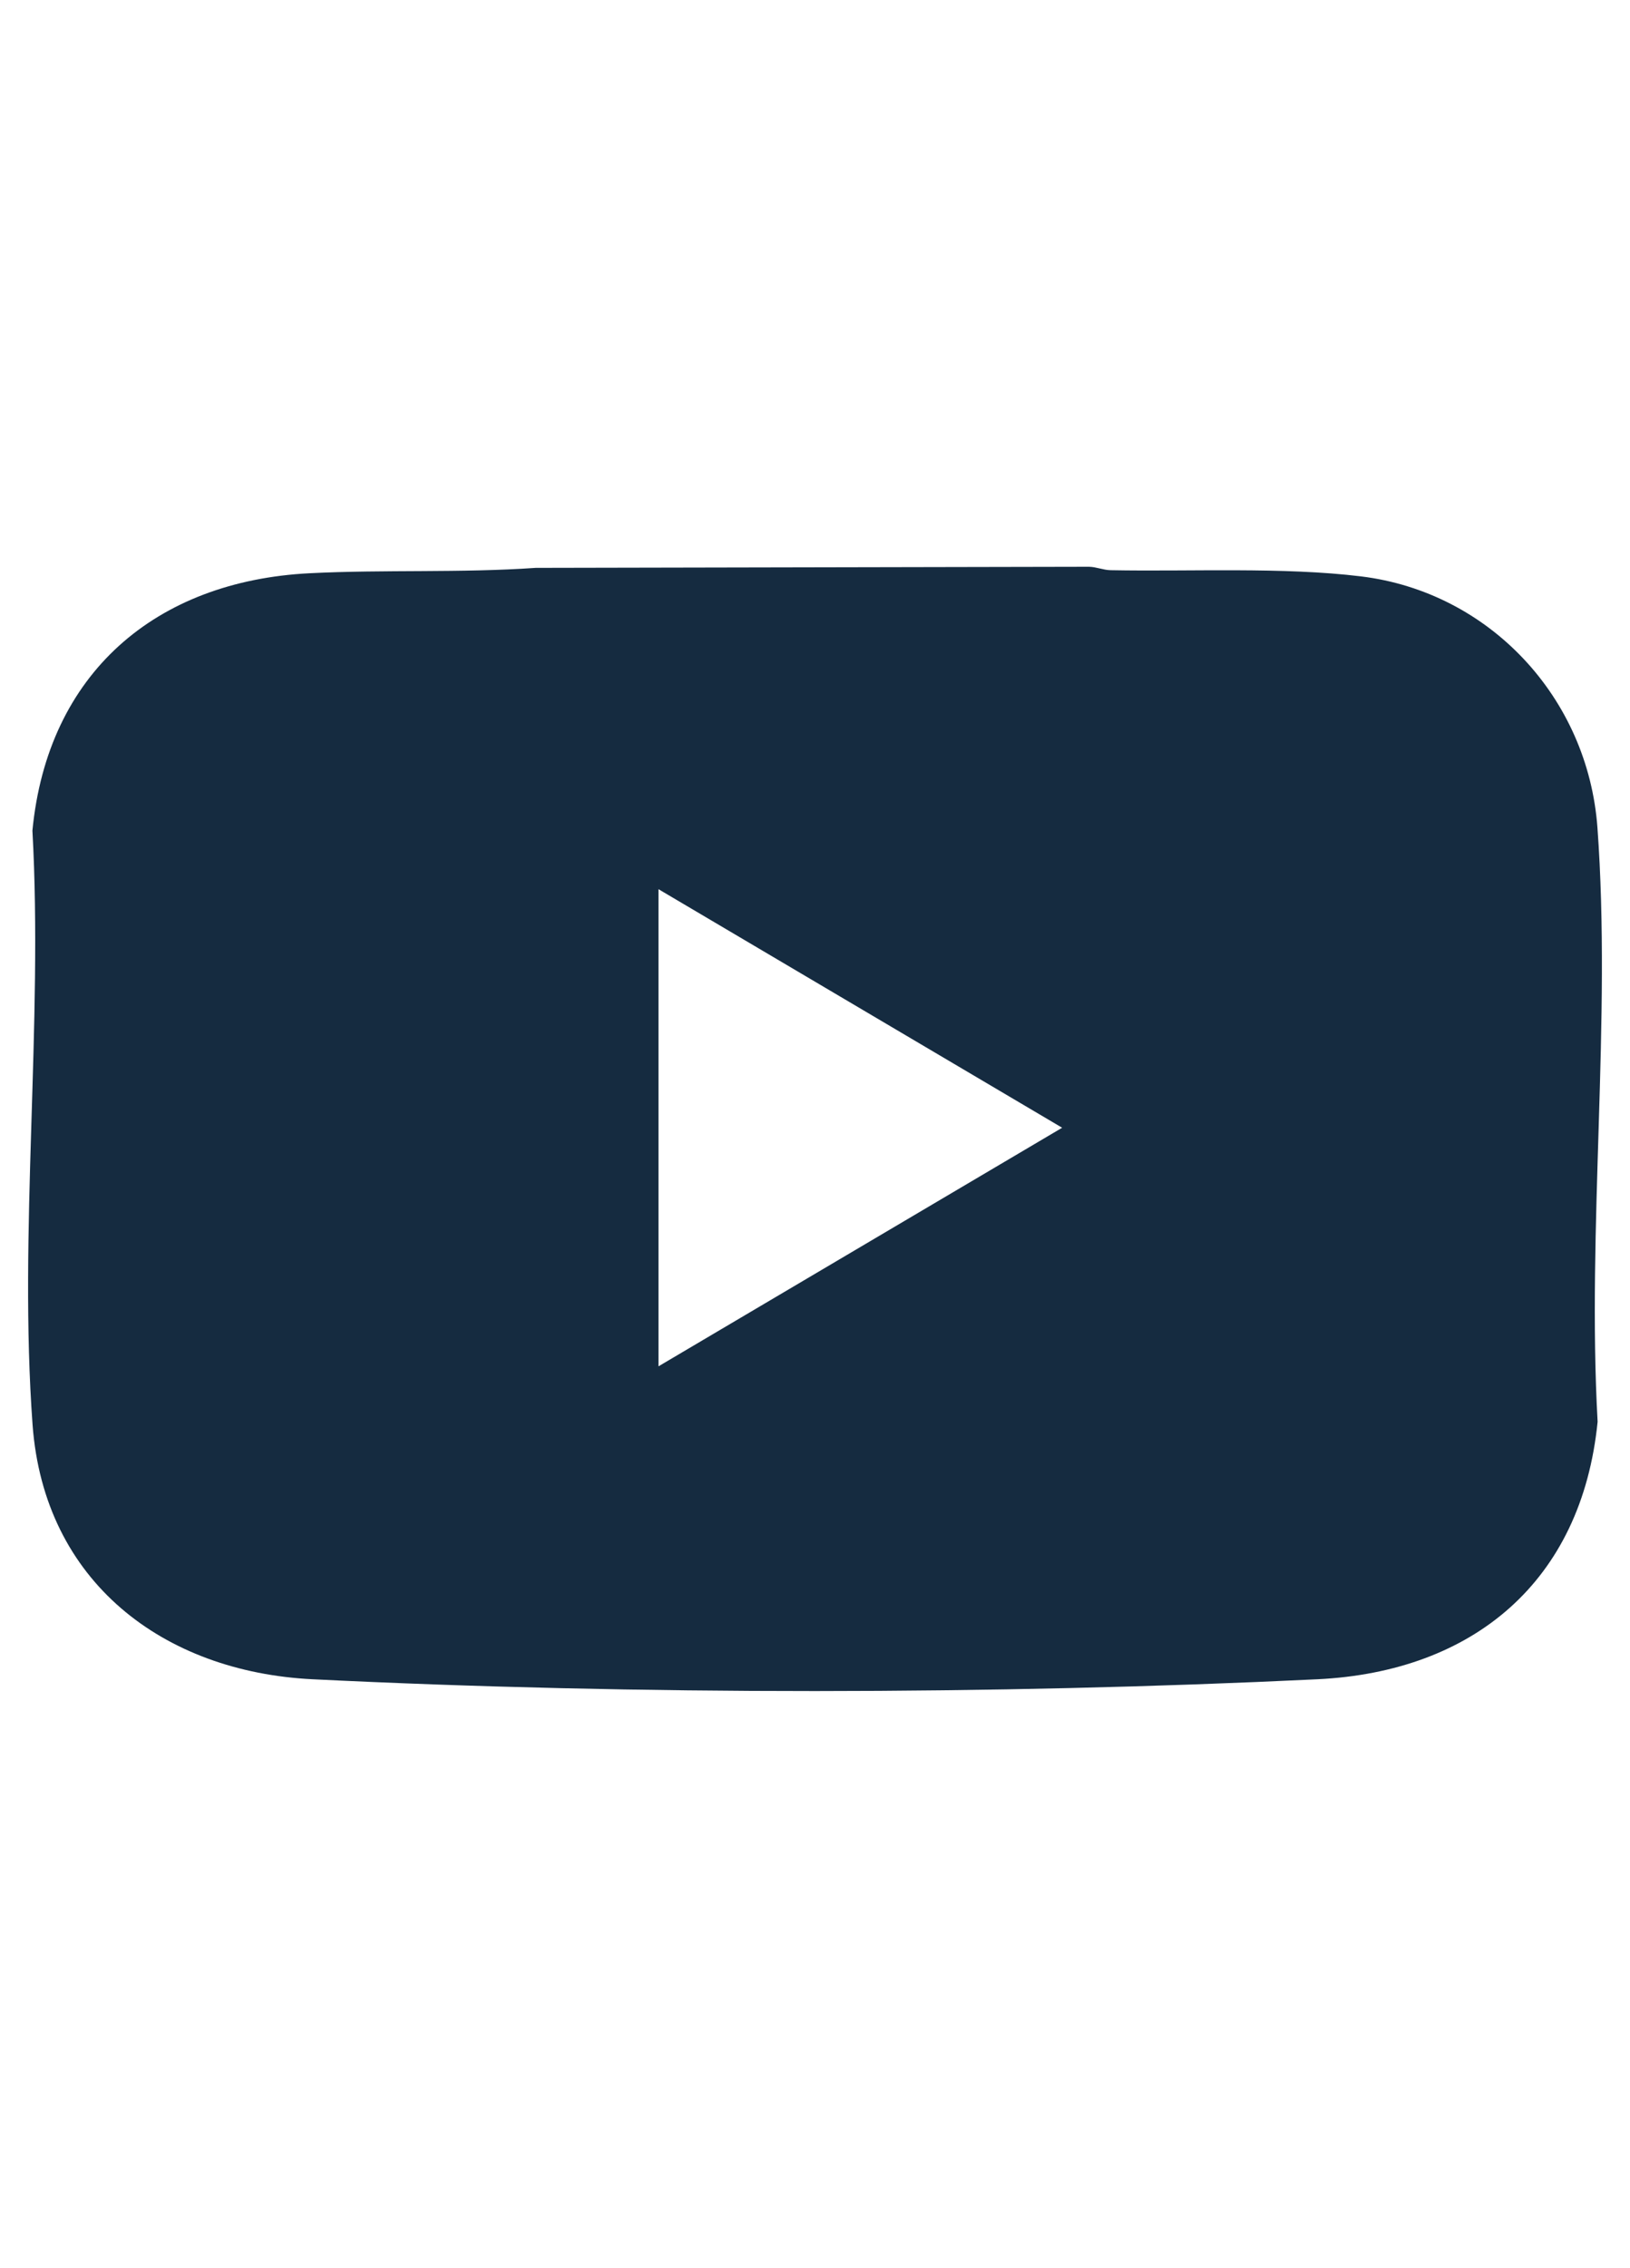 <svg preserveAspectRatio="none" width="100%" height="100%" overflow="visible" style="display: block;" viewBox="0 0 46 64" fill="none" xmlns="http://www.w3.org/2000/svg">
<g id="SVG">
<path id="Vector" d="M15.12 16.023L30.732 15.992C30.941 15.996 31.134 16.085 31.343 16.089C33.595 16.132 36.207 15.994 38.412 16.264C42.033 16.708 44.813 19.682 45.081 23.352C45.478 28.767 44.783 34.653 45.086 40.117C44.636 44.628 41.572 47.171 37.18 47.383C28.092 47.822 17.917 47.832 8.82 47.383C4.617 47.175 1.244 44.638 0.919 40.201C0.522 34.787 1.217 28.901 0.915 23.437C1.343 18.992 4.397 16.395 8.735 16.175C10.853 16.067 13.003 16.171 15.12 16.023ZM18.583 38.553L29.975 31.821L18.583 25.09V38.553Z" fill="#152B40"/>
</g>
</svg>
